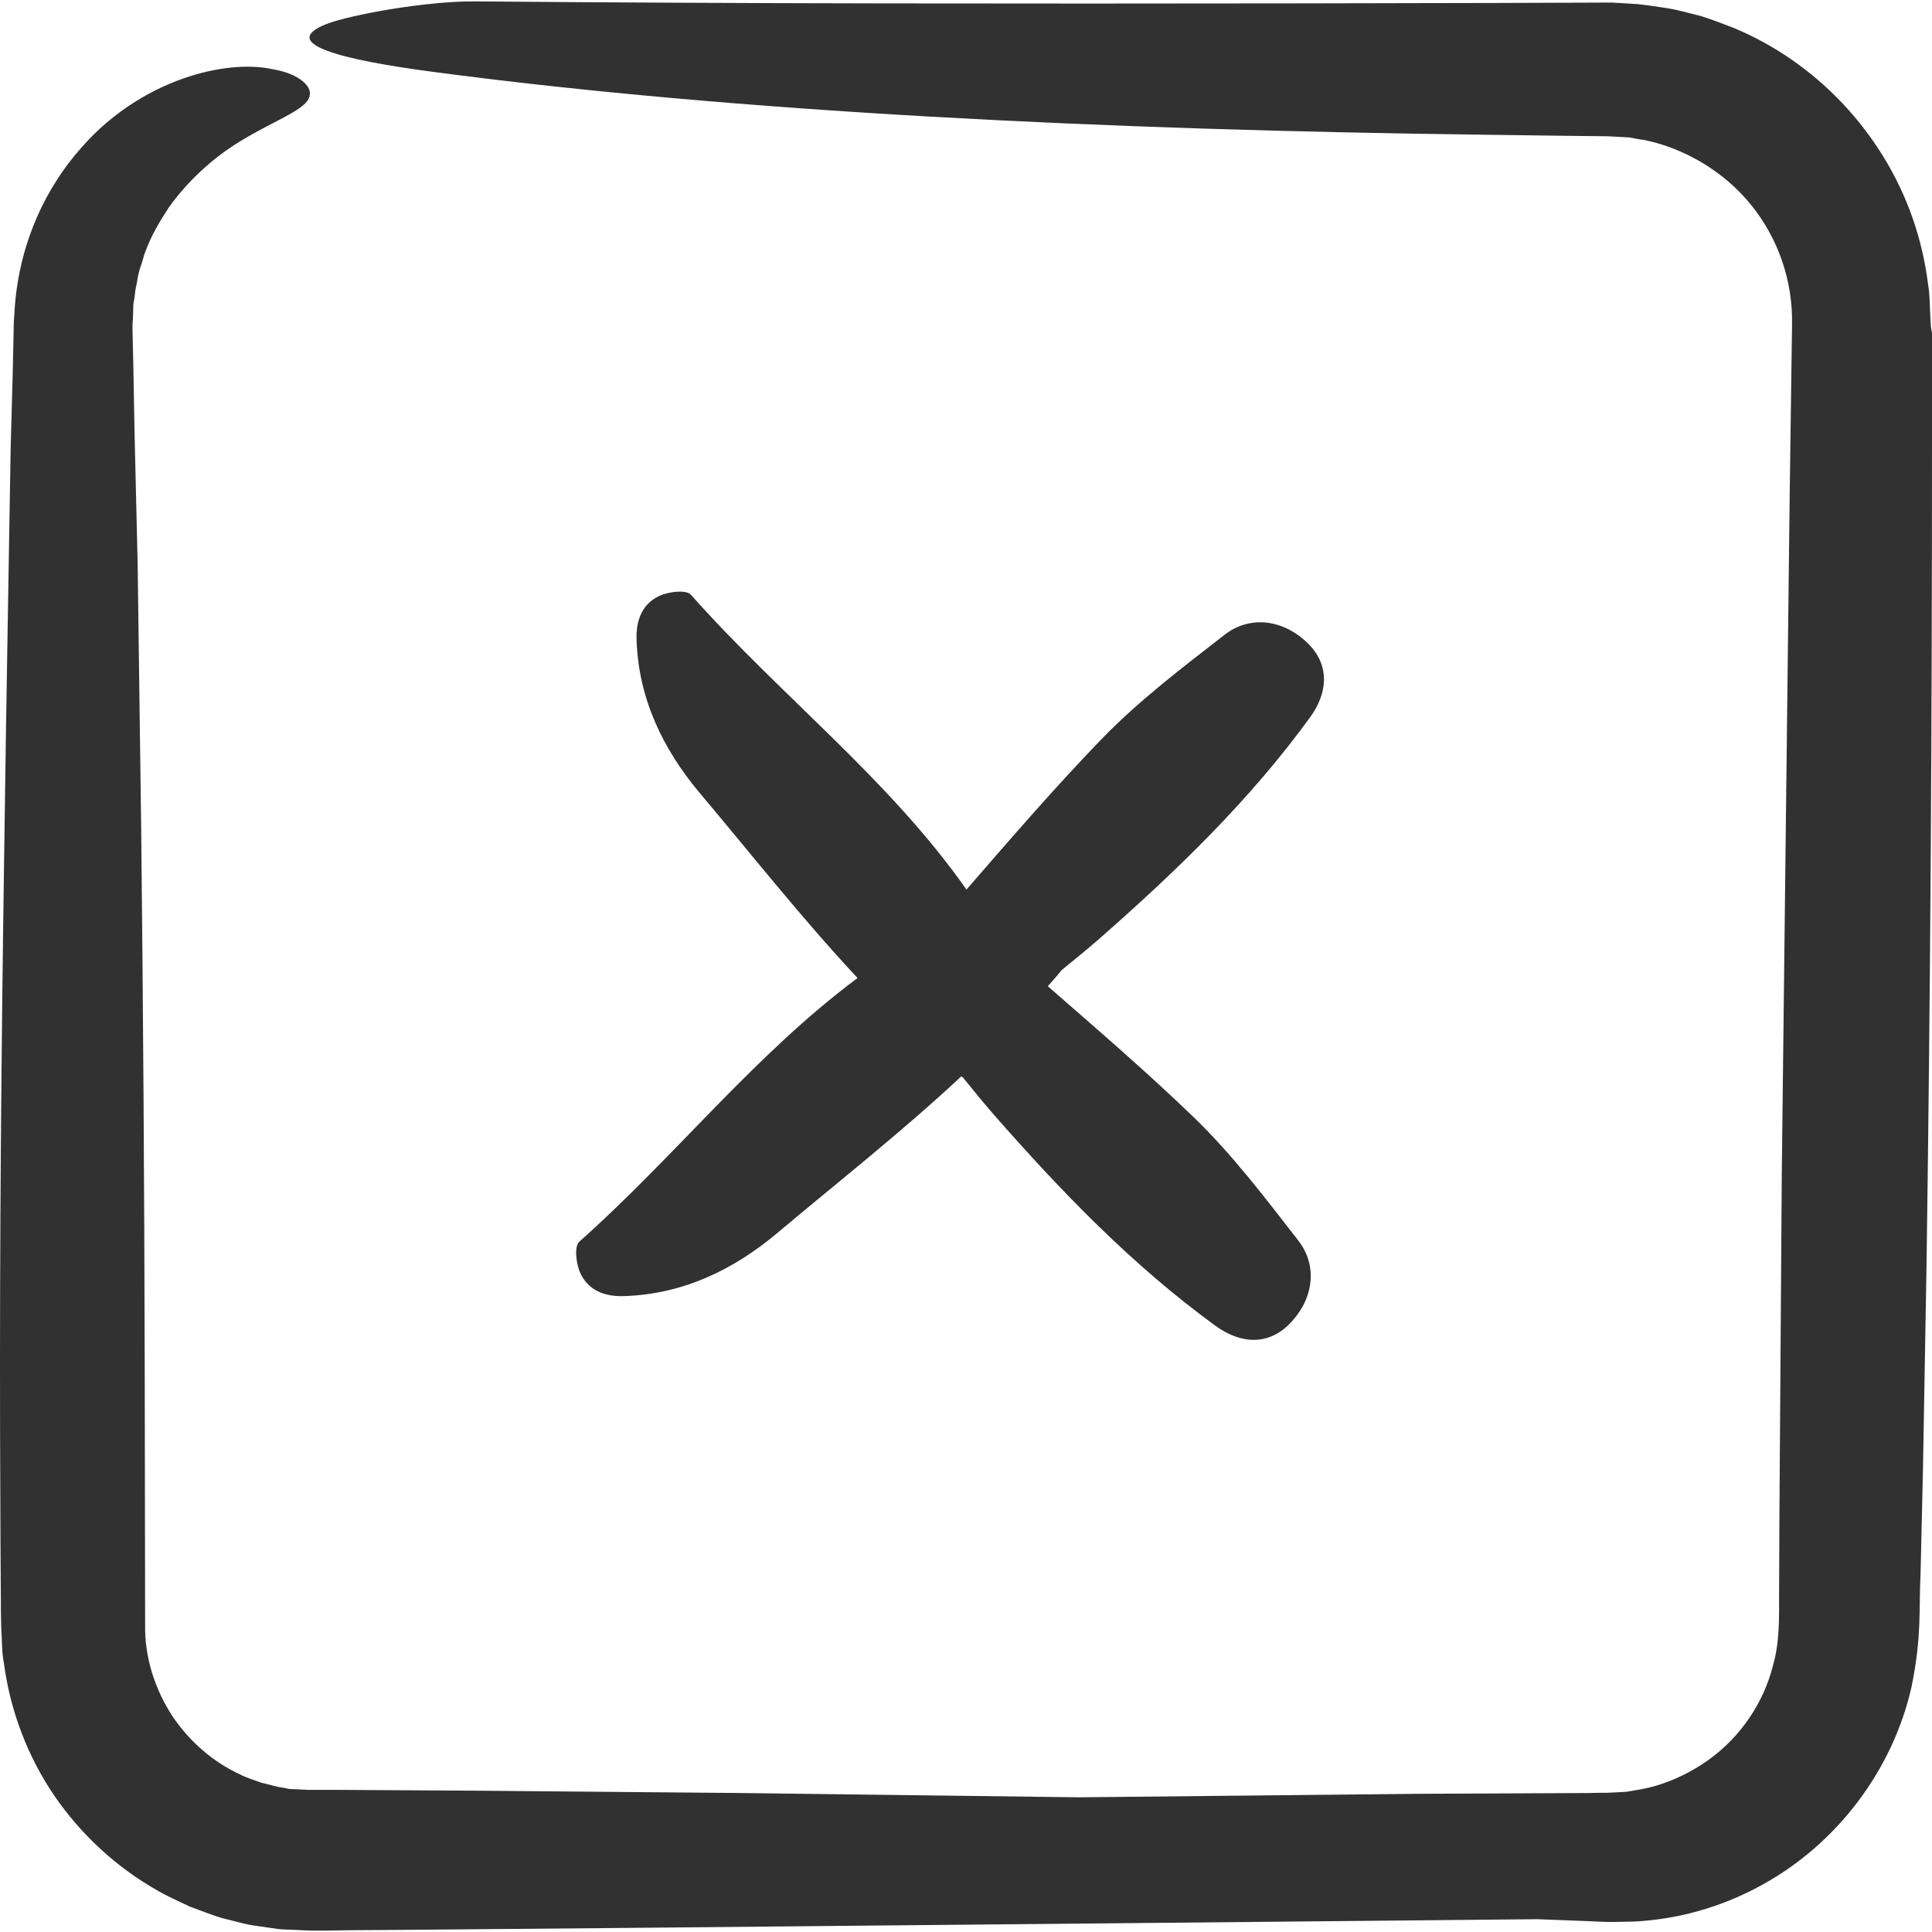 <svg width="32" height="32" viewBox="0 0 32 32" fill="none" xmlns="http://www.w3.org/2000/svg">
<path d="M31.974 5.272C31.961 5.083 31.968 4.901 31.935 4.712C31.889 4.341 31.805 3.976 31.681 3.618C31.186 2.198 30.079 1.02 28.692 0.453C28.516 0.388 28.34 0.316 28.165 0.264C27.976 0.219 27.813 0.167 27.605 0.134L27.292 0.088L27.136 0.069L27.025 0.062L26.81 0.049L26.706 0.043H26.537L24.837 0.049L21.438 0.056C16.906 0.062 12.38 0.062 7.861 0.023C7.06 0.017 5.796 0.245 5.399 0.401C4.611 0.72 5.634 0.987 7.164 1.189C12.211 1.86 18.332 2.153 24.564 2.231L25.97 2.25L26.628 2.257L26.979 2.276C27.077 2.289 27.136 2.309 27.22 2.316C27.904 2.452 28.568 2.849 29.011 3.403C29.46 3.963 29.695 4.66 29.682 5.37L29.643 8.183C29.597 11.934 29.558 15.684 29.512 19.442C29.5 21.317 29.486 23.199 29.473 25.074L29.467 26.481C29.473 27.008 29.447 27.301 29.369 27.575C29.213 28.206 28.822 28.779 28.288 29.157C28.021 29.346 27.728 29.489 27.416 29.581C27.259 29.626 27.097 29.652 26.934 29.678L26.686 29.691C26.595 29.698 26.459 29.691 26.348 29.698L23.522 29.711C21.64 29.73 19.751 29.75 17.869 29.769C16 29.743 14.138 29.724 12.269 29.698L7.828 29.659L5.608 29.646H5.328H5.191H5.171H5.119L4.839 29.633C4.787 29.633 4.761 29.626 4.742 29.619L4.67 29.607C4.585 29.6 4.455 29.554 4.331 29.528C4.214 29.483 4.09 29.45 3.98 29.392C3.524 29.183 3.133 28.838 2.853 28.421C2.58 27.998 2.417 27.516 2.404 27.015L2.397 22.632C2.391 19.676 2.371 16.72 2.339 13.77C2.319 12.292 2.3 10.82 2.28 9.348L2.228 7.141L2.208 6.034L2.195 5.48V5.409V5.389V5.383C2.195 5.376 2.195 5.376 2.195 5.376L2.202 5.259C2.208 5.174 2.202 5.057 2.215 4.998C2.228 4.94 2.235 4.875 2.241 4.816C2.248 4.757 2.274 4.673 2.28 4.601C2.293 4.53 2.313 4.458 2.339 4.386C2.365 4.315 2.378 4.243 2.404 4.178C2.502 3.904 2.651 3.657 2.801 3.429C3.12 2.986 3.511 2.641 3.882 2.4C4.618 1.931 5.236 1.788 5.119 1.476C5.067 1.352 4.872 1.209 4.533 1.15C4.195 1.072 3.706 1.085 3.133 1.267C2.567 1.449 1.896 1.814 1.342 2.452C0.782 3.084 0.34 3.963 0.248 5.044L0.229 5.33L0.222 5.663L0.209 6.242L0.177 7.401C0.164 8.176 0.151 8.951 0.138 9.726C0.112 11.276 0.086 12.826 0.066 14.375C0.021 17.475 -0.006 20.581 0.001 23.681L0.008 25.55L0.014 26.487C0.014 26.65 0.014 26.787 0.021 26.969C0.034 27.165 0.027 27.36 0.066 27.555C0.17 28.337 0.457 29.092 0.9 29.743C1.342 30.388 1.935 30.935 2.619 31.319C2.788 31.417 2.97 31.495 3.146 31.58C3.329 31.645 3.511 31.723 3.7 31.775C3.895 31.82 4.064 31.879 4.292 31.905L4.611 31.951C4.722 31.964 4.774 31.957 4.859 31.964L5.145 31.977H5.38L5.849 31.97L6.78 31.964L10.518 31.931C15.499 31.886 20.481 31.834 25.462 31.788L26.302 31.82C26.445 31.827 26.569 31.834 26.738 31.834C26.908 31.827 27.077 31.834 27.246 31.814C27.93 31.755 28.601 31.547 29.206 31.208C30.418 30.538 31.349 29.326 31.661 27.939C31.837 27.08 31.779 26.631 31.811 26.045L31.85 24.358C31.87 23.232 31.889 22.105 31.909 20.978C31.974 16.472 32 11.953 32 7.421V5.721V5.506C31.98 5.441 31.98 5.376 31.974 5.272Z" fill="#313131"/>
<path d="M9.593 20.568C9.509 20.646 9.541 20.933 9.613 21.089C9.756 21.395 10.049 21.48 10.349 21.467C11.332 21.434 12.159 21.017 12.849 20.444C13.878 19.578 14.94 18.745 15.923 17.827C15.929 17.833 15.942 17.84 15.949 17.846C16.118 18.055 16.288 18.263 16.463 18.465C17.583 19.741 18.756 20.959 20.136 21.962C20.527 22.248 21.022 22.32 21.412 21.87C21.77 21.467 21.809 20.946 21.51 20.555C20.963 19.852 20.422 19.136 19.784 18.517C19.003 17.762 18.176 17.052 17.355 16.335C17.434 16.244 17.512 16.16 17.583 16.069C17.792 15.899 18 15.73 18.202 15.554C19.478 14.434 20.696 13.262 21.699 11.881C21.985 11.491 22.057 10.996 21.608 10.605C21.204 10.247 20.683 10.208 20.292 10.507C19.589 11.054 18.873 11.595 18.254 12.233C17.473 13.04 16.743 13.887 16.008 14.734C14.718 12.897 12.921 11.517 11.443 9.85C11.365 9.765 11.078 9.798 10.922 9.869C10.616 10.012 10.531 10.306 10.544 10.605C10.577 11.588 10.993 12.415 11.566 13.106C12.439 14.141 13.279 15.209 14.204 16.199C12.498 17.468 11.176 19.162 9.593 20.568Z" fill="#313131"/>
</svg>
